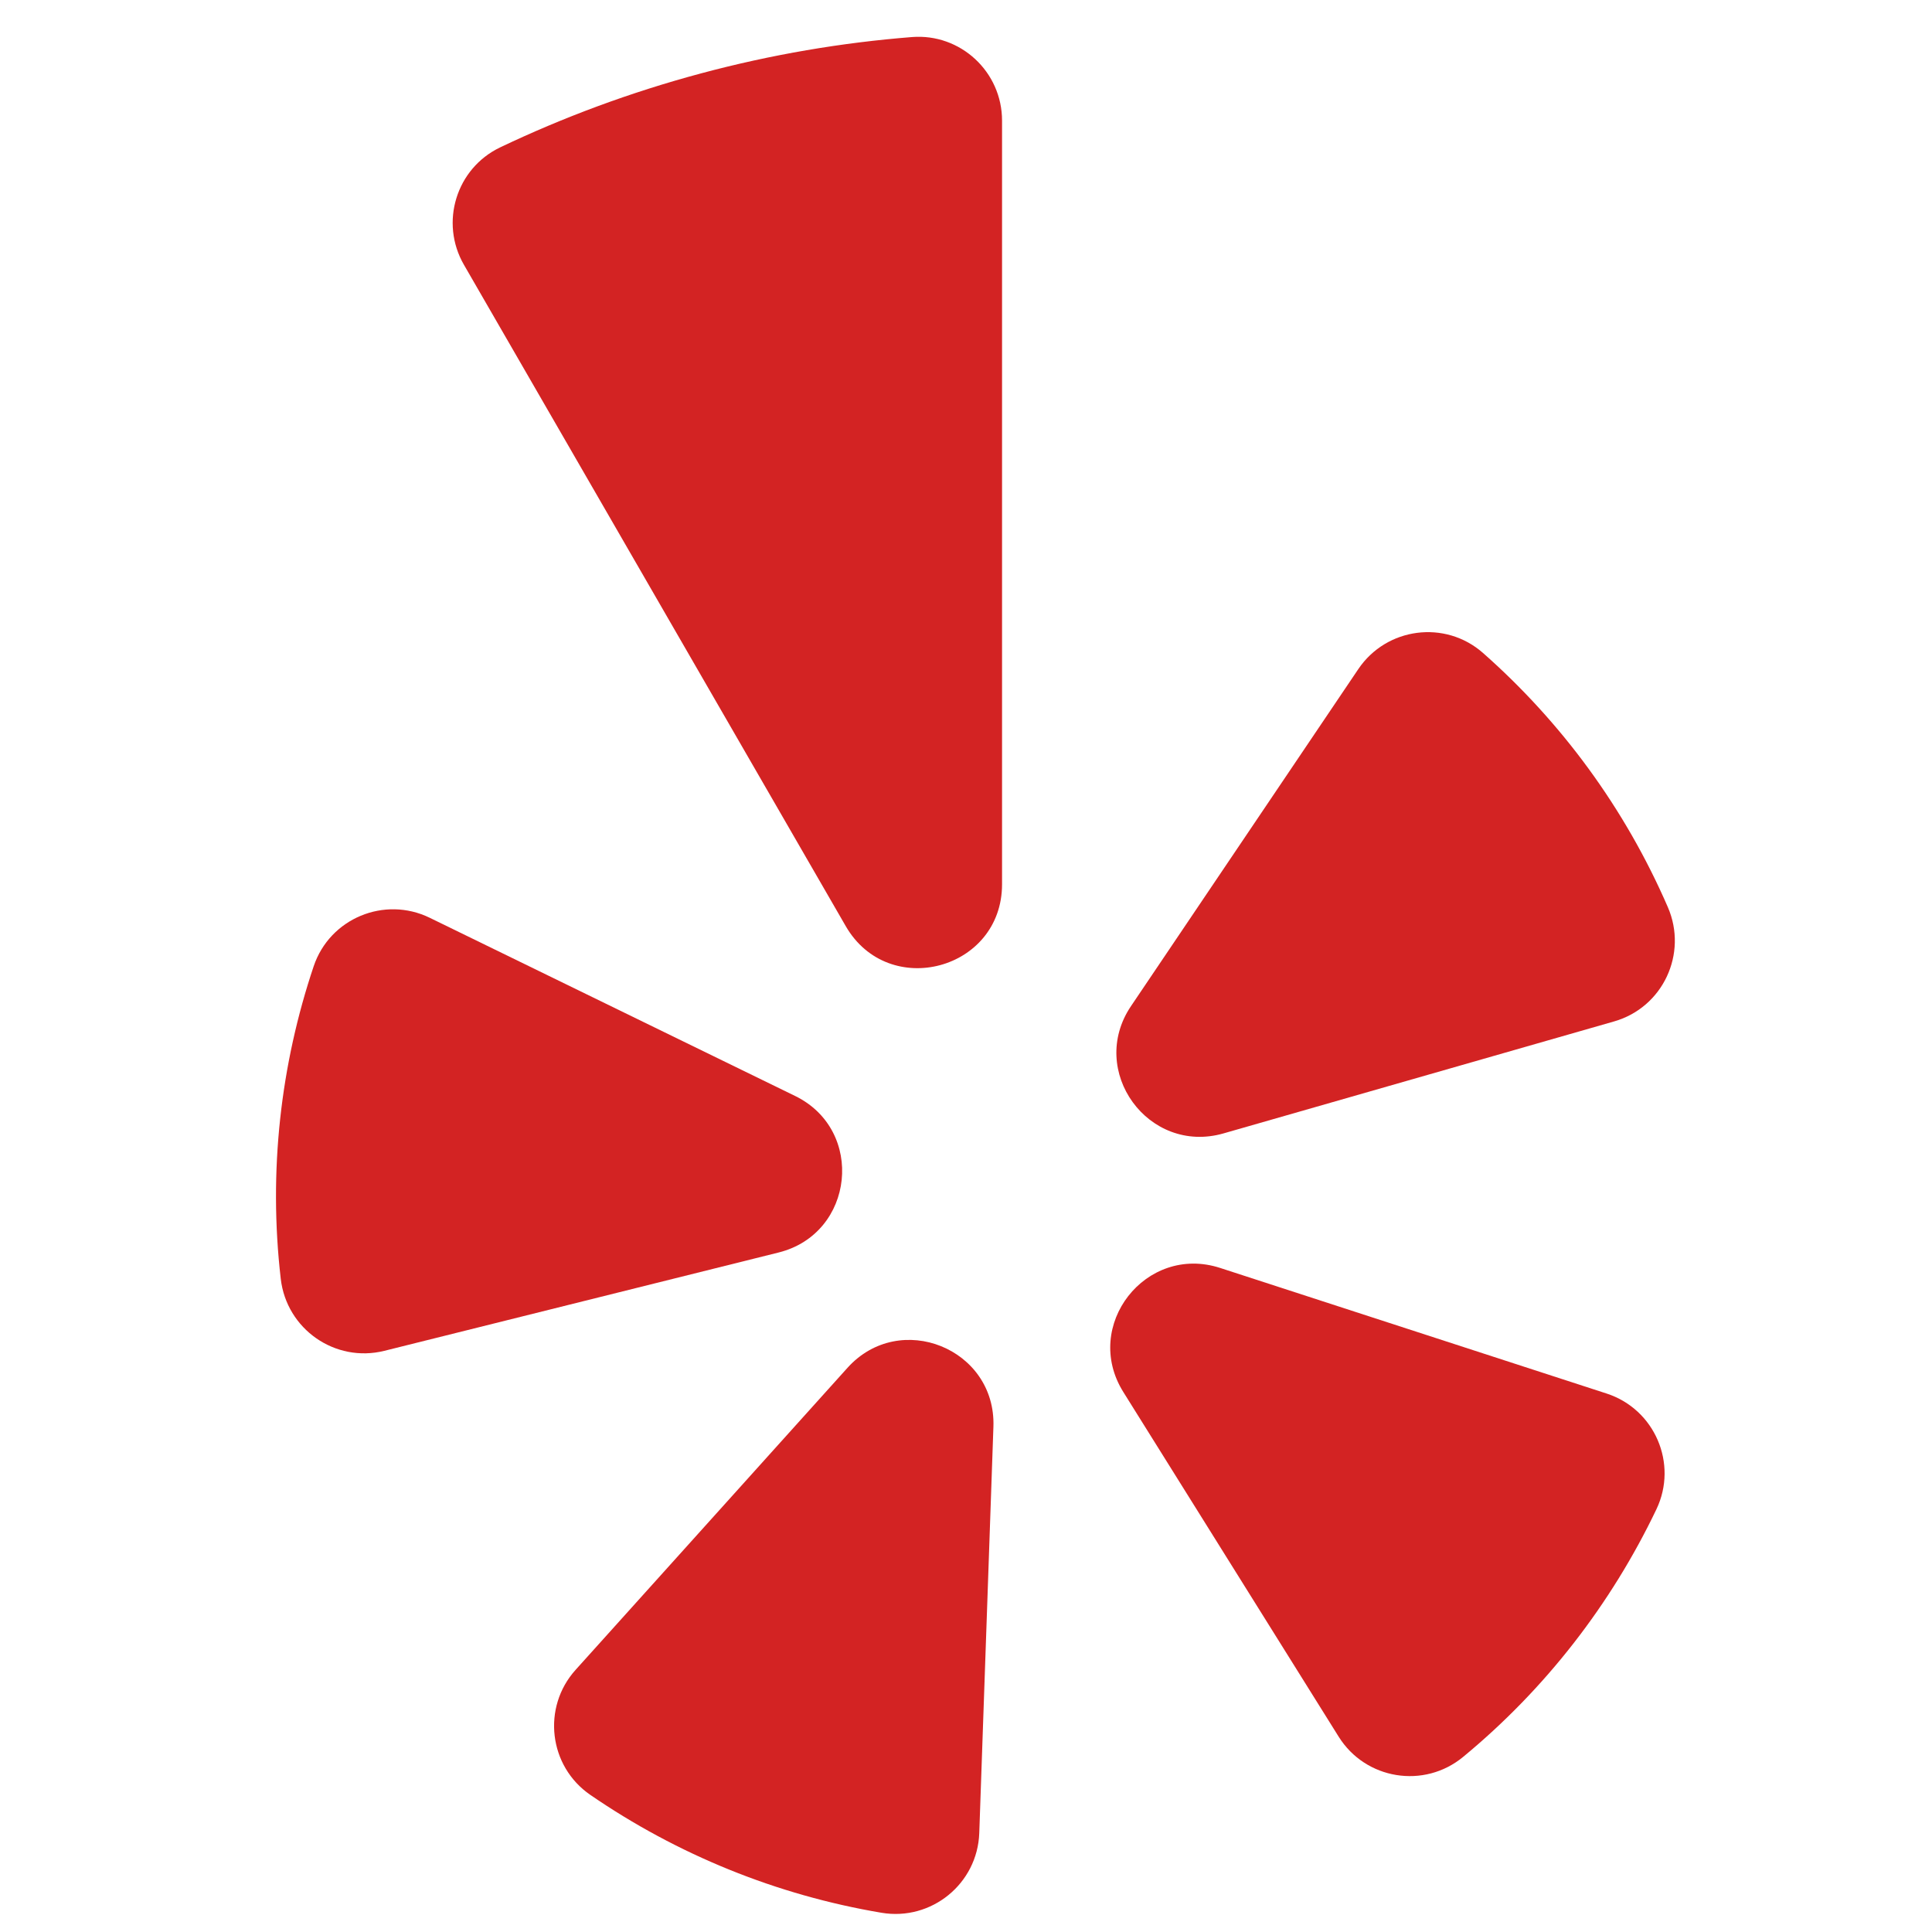 <svg width="105" height="105" viewBox="0 0 105 105" fill="none" xmlns="http://www.w3.org/2000/svg">
<path fill-rule="evenodd" clip-rule="evenodd" d="M23.358 49.881L43.212 59.563C47.032 61.425 46.441 67.042 42.318 68.07L20.887 73.415C18.214 74.079 15.573 72.237 15.258 69.499C14.583 63.645 15.25 57.863 17.049 52.511C17.924 49.911 20.893 48.678 23.358 49.881V49.881Z" fill="#D32323"/>
<path fill-rule="evenodd" clip-rule="evenodd" d="M31.283 90.752L46.059 74.338C48.904 71.18 54.138 73.295 53.99 77.541L53.221 99.623C53.124 102.374 50.625 104.411 47.91 103.955C42.2 102.995 36.801 100.79 32.085 97.55C29.818 95.994 29.444 92.794 31.283 90.752Z" fill="#D32323"/>
<path fill-rule="evenodd" clip-rule="evenodd" d="M66.313 68.91L87.317 75.736C89.931 76.586 91.206 79.544 90.023 82.025C87.558 87.186 83.984 91.799 79.519 95.483C77.397 97.237 74.215 96.722 72.755 94.387L61.048 75.649C58.796 72.046 62.273 67.597 66.313 68.91V68.91Z" fill="#D32323"/>
<path fill-rule="evenodd" clip-rule="evenodd" d="M87.727 55.511L66.496 61.598C62.411 62.769 59.092 58.201 61.468 54.679L73.82 36.366C75.354 34.092 78.542 33.674 80.6 35.489C84.833 39.224 88.3 43.898 90.645 49.305C91.739 51.834 90.375 54.751 87.727 55.511V55.511Z" fill="#D32323"/>
<path fill-rule="evenodd" clip-rule="evenodd" d="M38.099 3.988C34.279 5.013 30.633 6.365 27.184 8.009C24.792 9.151 23.889 12.096 25.214 14.391L45.965 50.335C48.295 54.367 54.459 52.716 54.459 48.059V6.555C54.459 3.905 52.203 1.805 49.56 2.014C45.755 2.315 41.92 2.964 38.099 3.988V3.988Z" fill="#D32323"/>
</svg>
